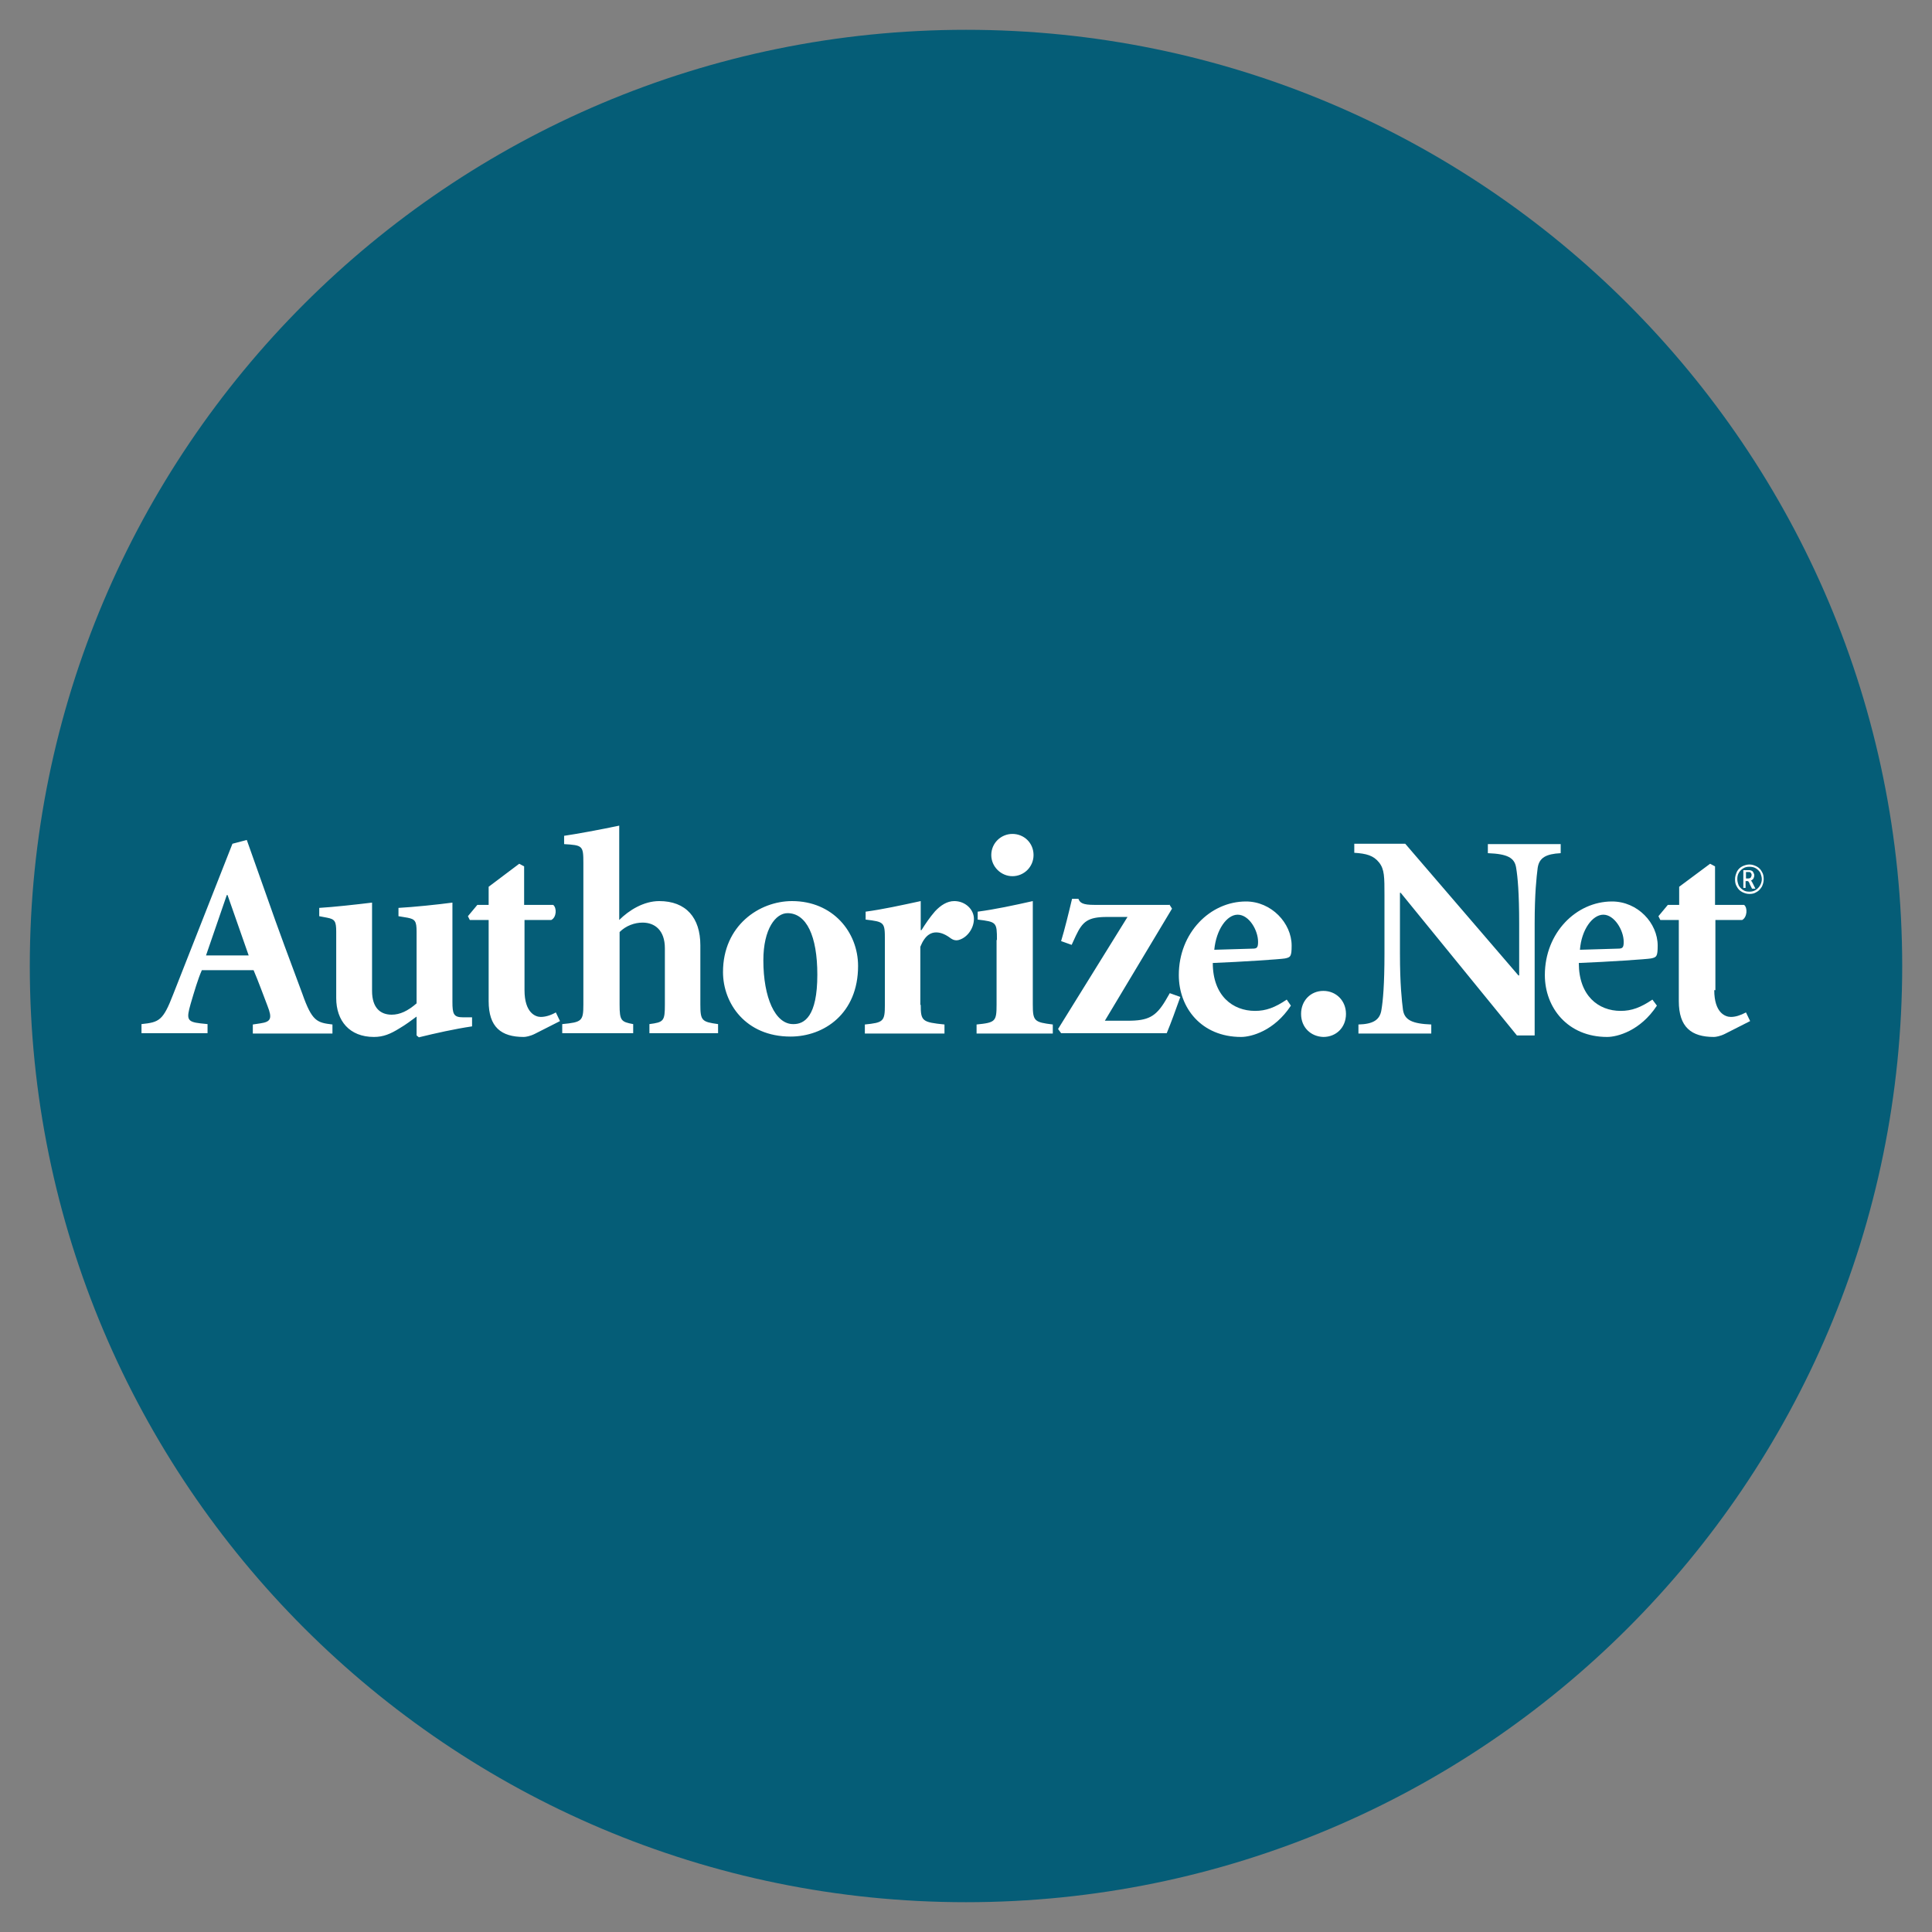 <svg xmlns="http://www.w3.org/2000/svg" xmlns:xlink="http://www.w3.org/1999/xlink" width="80px" height="80px" viewBox="0 0 80 80"><rect x="0" y="0" width="80" height="80" fill="#808080" stroke="none"/><g id="surface1"><path style=" stroke:none;fill-rule:nonzero;fill:rgb(1.961%,36.471%,46.667%);fill-opacity:1;" d="M 1.234 40 C 1.234 18.594 18.594 1.234 40 1.234 C 61.406 1.234 78.766 18.594 78.766 40 C 78.766 61.406 61.406 78.766 40 78.766 C 18.594 78.766 1.234 61.406 1.234 40 Z M 1.234 40 "></path><path style=" stroke:none;fill-rule:nonzero;fill:rgb(100%,100%,100%);fill-opacity:1;" d="M 9.391 37.062 L 9.422 37.062 L 10.297 39.562 L 8.531 39.562 L 9.391 37.062 M 10.453 42.797 L 13.766 42.797 L 13.766 42.422 C 13.125 42.344 12.922 42.297 12.516 41.141 C 12.062 39.922 11.516 38.469 11.016 37.031 L 10.219 34.781 L 9.625 34.938 L 7.172 41.172 C 6.75 42.266 6.594 42.328 5.859 42.406 L 5.859 42.781 L 8.594 42.781 L 8.594 42.406 L 8.297 42.375 C 7.734 42.312 7.719 42.188 7.891 41.578 C 8.047 41.047 8.203 40.516 8.359 40.172 L 10.5 40.172 C 10.688 40.609 10.922 41.25 11.078 41.656 C 11.281 42.172 11.219 42.312 10.781 42.375 L 10.469 42.422 L 10.469 42.797 Z M 17.25 38.578 C 17.25 38.141 17.188 38.062 16.875 38 L 16.5 37.938 L 16.5 37.594 C 17.109 37.562 18.156 37.453 18.734 37.375 L 18.734 41.484 C 18.734 41.984 18.781 42.125 19.172 42.125 L 19.547 42.125 L 19.547 42.5 C 18.812 42.609 18.047 42.781 17.344 42.953 L 17.25 42.875 L 17.25 42.094 C 17.016 42.266 16.812 42.422 16.547 42.578 C 16.172 42.812 15.875 42.938 15.484 42.938 C 14.469 42.938 13.922 42.266 13.922 41.328 L 13.922 38.578 C 13.922 38.141 13.859 38.062 13.547 38 L 13.219 37.938 L 13.219 37.594 C 13.781 37.562 14.766 37.453 15.406 37.375 L 15.406 41.031 C 15.406 41.75 15.766 42.016 16.219 42.016 C 16.562 42.016 16.891 41.859 17.25 41.547 L 17.25 38.578 M 21.719 41 C 21.719 41.938 22.172 42.109 22.391 42.109 C 22.578 42.109 22.797 42.047 23.016 41.922 L 23.188 42.281 L 22.141 42.812 C 21.953 42.906 21.766 42.938 21.688 42.938 C 20.75 42.938 20.234 42.531 20.234 41.453 L 20.234 38.094 L 19.453 38.094 L 19.375 37.938 L 19.766 37.469 L 20.234 37.469 L 20.234 36.719 L 21.5 35.766 L 21.703 35.875 L 21.703 37.469 L 22.906 37.469 C 23.062 37.594 23.047 37.984 22.828 38.094 L 21.719 38.094 L 21.719 41 M 25.641 38.094 C 26.047 37.688 26.656 37.312 27.297 37.312 C 28.406 37.312 29 38 29 39.141 L 29 41.594 C 29 42.266 29.062 42.312 29.734 42.406 L 29.734 42.781 L 26.891 42.781 L 26.891 42.406 C 27.484 42.328 27.531 42.281 27.531 41.594 L 27.531 39.266 C 27.531 38.516 27.109 38.203 26.609 38.203 C 26.281 38.203 25.922 38.328 25.656 38.594 L 25.656 41.594 C 25.656 42.266 25.719 42.312 26.219 42.406 L 26.219 42.781 L 23.281 42.781 L 23.281 42.406 C 24.094 42.328 24.156 42.281 24.156 41.594 L 24.156 35.734 C 24.156 35.016 24.125 35 23.359 34.953 L 23.359 34.609 C 23.891 34.531 24.828 34.359 25.641 34.188 L 25.641 38.094 M 31.609 39.766 C 31.609 38.453 32.125 37.812 32.609 37.812 C 33.391 37.812 33.844 38.75 33.844 40.359 C 33.844 42.109 33.297 42.406 32.859 42.406 C 32.094 42.422 31.609 41.297 31.609 39.766 M 32.797 37.312 C 31.438 37.312 29.938 38.328 29.938 40.25 C 29.938 41.547 30.875 42.922 32.734 42.922 C 34.125 42.922 35.531 41.969 35.531 40 C 35.531 38.594 34.484 37.312 32.797 37.312 Z M 38.125 41.609 C 38.125 42.281 38.188 42.328 39.109 42.422 L 39.109 42.797 L 35.812 42.797 L 35.812 42.422 C 36.578 42.344 36.641 42.297 36.641 41.609 L 36.641 38.922 C 36.641 38.188 36.625 38.172 35.844 38.078 L 35.844 37.75 C 36.547 37.656 37.328 37.484 38.125 37.312 L 38.125 38.516 L 38.156 38.516 C 38.312 38.266 38.5 37.984 38.719 37.734 C 38.953 37.484 39.219 37.312 39.516 37.312 C 39.969 37.312 40.328 37.656 40.328 38.047 C 40.328 38.438 40.062 38.797 39.75 38.906 C 39.594 38.969 39.469 38.922 39.375 38.859 C 39.172 38.703 38.969 38.609 38.766 38.609 C 38.562 38.609 38.312 38.703 38.109 39.203 L 38.109 41.609 M 41.281 38.922 C 41.281 38.188 41.266 38.172 40.484 38.078 L 40.484 37.75 C 41.203 37.656 42 37.484 42.766 37.312 L 42.766 41.594 C 42.766 42.281 42.828 42.328 43.594 42.422 L 43.594 42.797 L 40.438 42.797 L 40.438 42.422 C 41.219 42.344 41.266 42.297 41.266 41.594 L 41.266 38.922 M 42.797 35.406 C 42.797 35.891 42.406 36.281 41.922 36.281 C 41.453 36.281 41.047 35.891 41.047 35.406 C 41.047 34.906 41.453 34.531 41.922 34.531 C 42.406 34.531 42.797 34.906 42.797 35.406 Z M 48.422 37.453 L 48.531 37.625 L 45.75 42.266 L 46.703 42.266 C 47.531 42.266 47.859 42.109 48.266 41.422 L 48.438 41.125 L 48.875 41.281 C 48.656 41.891 48.5 42.328 48.312 42.781 L 43.938 42.781 L 43.812 42.609 L 46.688 37.969 L 45.844 37.969 C 45.047 37.969 44.828 38.156 44.547 38.75 L 44.375 39.125 L 43.938 38.969 C 44.078 38.516 44.266 37.75 44.391 37.219 L 44.656 37.219 C 44.719 37.391 44.844 37.469 45.312 37.469 L 48.422 37.469 "></path><path style=" stroke:none;fill-rule:nonzero;fill:rgb(100%,100%,100%);fill-opacity:1;" d="M 50.281 39.328 C 50.359 38.5 50.797 37.875 51.25 37.875 C 51.719 37.875 52.094 38.516 52.094 39 C 52.094 39.234 52.047 39.281 51.875 39.281 L 50.281 39.328 M 53.281 41.391 C 52.797 41.719 52.422 41.859 51.969 41.859 C 51.047 41.859 50.219 41.234 50.219 39.875 C 51.422 39.828 53.031 39.719 53.203 39.688 C 53.438 39.641 53.484 39.609 53.484 39.156 C 53.484 38.219 52.641 37.328 51.594 37.328 C 50.109 37.328 48.812 38.625 48.812 40.375 C 48.812 41.734 49.75 42.938 51.391 42.938 C 51.812 42.938 52.766 42.688 53.453 41.641 Z M 53.875 41.984 C 53.875 41.438 54.266 41.031 54.797 41.031 C 55.328 41.031 55.734 41.438 55.734 41.984 C 55.734 42.547 55.328 42.938 54.797 42.938 C 54.281 42.922 53.875 42.547 53.875 41.984 M 63.547 42.875 L 62.812 42.875 L 58 36.969 L 57.969 36.969 L 57.969 39.484 C 57.969 40.766 58.047 41.438 58.094 41.812 C 58.156 42.234 58.469 42.391 59.266 42.422 L 59.266 42.797 L 56.25 42.797 L 56.25 42.422 C 56.859 42.406 57.141 42.234 57.203 41.812 C 57.266 41.438 57.328 40.766 57.328 39.484 L 57.328 37.078 C 57.328 36.312 57.328 36 57.109 35.719 C 56.875 35.422 56.578 35.344 56.078 35.312 L 56.078 34.938 L 58.188 34.938 L 62.875 40.391 L 62.906 40.391 L 62.906 38.25 C 62.906 36.984 62.844 36.312 62.781 35.938 C 62.719 35.516 62.422 35.359 61.609 35.328 L 61.609 34.953 L 64.625 34.953 L 64.625 35.328 C 64.016 35.359 63.734 35.516 63.672 35.938 C 63.625 36.312 63.547 36.984 63.547 38.25 L 63.547 42.875 "></path><path style=" stroke:none;fill-rule:nonzero;fill:rgb(100%,100%,100%);fill-opacity:1;" d="M 65.422 39.328 C 65.484 38.5 65.938 37.875 66.391 37.875 C 66.844 37.875 67.234 38.516 67.234 39 C 67.234 39.234 67.188 39.281 67 39.281 L 65.422 39.328 M 68.422 41.391 C 67.938 41.719 67.562 41.859 67.109 41.859 C 66.188 41.859 65.375 41.234 65.375 39.875 C 66.578 39.828 68.188 39.719 68.359 39.688 C 68.594 39.641 68.641 39.609 68.641 39.156 C 68.641 38.219 67.812 37.328 66.75 37.328 C 65.266 37.328 63.969 38.625 63.969 40.375 C 63.969 41.734 64.922 42.938 66.547 42.938 C 66.969 42.938 67.922 42.688 68.609 41.641 Z M 70.984 41 C 70.984 41.938 71.438 42.109 71.672 42.109 C 71.859 42.109 72.062 42.047 72.297 41.922 L 72.469 42.281 L 71.422 42.812 C 71.234 42.906 71.047 42.938 70.969 42.938 C 70.031 42.938 69.516 42.531 69.516 41.453 L 69.516 38.094 L 68.75 38.094 L 68.672 37.938 L 69.062 37.469 L 69.531 37.469 L 69.531 36.719 L 70.812 35.766 L 71.016 35.875 L 71.016 37.469 L 72.219 37.469 C 72.375 37.594 72.344 37.984 72.141 38.094 L 71.031 38.094 L 71.031 41 M 72.438 37.016 C 72.328 37.016 72.234 36.984 72.141 36.938 C 72.047 36.891 71.969 36.812 71.922 36.719 C 71.859 36.625 71.844 36.516 71.844 36.406 C 71.844 36.297 71.875 36.203 71.922 36.094 C 71.969 36 72.047 35.922 72.141 35.875 C 72.234 35.828 72.344 35.797 72.438 35.797 C 72.547 35.797 72.641 35.828 72.734 35.875 C 72.828 35.922 72.906 36 72.953 36.094 C 73.016 36.188 73.031 36.297 73.031 36.406 C 73.031 36.516 73 36.625 72.953 36.719 C 72.891 36.812 72.828 36.891 72.734 36.938 C 72.641 37 72.547 37.016 72.438 37.016 M 72.438 36.922 C 72.531 36.922 72.609 36.906 72.688 36.859 C 72.766 36.812 72.828 36.75 72.875 36.672 C 72.922 36.594 72.953 36.5 72.953 36.406 C 72.953 36.312 72.922 36.234 72.891 36.141 C 72.844 36.062 72.781 36 72.703 35.953 C 72.625 35.906 72.531 35.891 72.438 35.891 C 72.344 35.891 72.266 35.906 72.188 35.953 C 72.109 36 72.047 36.062 72 36.141 C 71.953 36.219 71.938 36.312 71.938 36.406 C 71.938 36.5 71.969 36.594 72 36.672 C 72.047 36.75 72.109 36.812 72.188 36.859 C 72.25 36.906 72.344 36.922 72.438 36.922 Z M 72.312 36.766 L 72.188 36.766 L 72.188 36.031 L 72.422 36.031 C 72.484 36.031 72.516 36.047 72.547 36.062 C 72.578 36.078 72.594 36.109 72.609 36.141 C 72.625 36.172 72.641 36.203 72.641 36.25 C 72.641 36.297 72.625 36.328 72.609 36.375 C 72.578 36.422 72.547 36.438 72.5 36.469 C 72.531 36.484 72.547 36.516 72.578 36.578 L 72.688 36.797 L 72.547 36.797 L 72.453 36.609 L 72.438 36.562 C 72.406 36.516 72.391 36.484 72.375 36.484 L 72.281 36.484 L 72.281 36.766 Z M 72.312 36.375 L 72.391 36.375 C 72.438 36.375 72.484 36.359 72.5 36.328 C 72.516 36.297 72.531 36.266 72.531 36.234 C 72.531 36.219 72.531 36.188 72.516 36.172 C 72.5 36.156 72.5 36.141 72.484 36.125 C 72.469 36.109 72.438 36.109 72.391 36.109 L 72.297 36.109 L 72.297 36.375 Z M 72.312 36.375 "></path></g></svg>